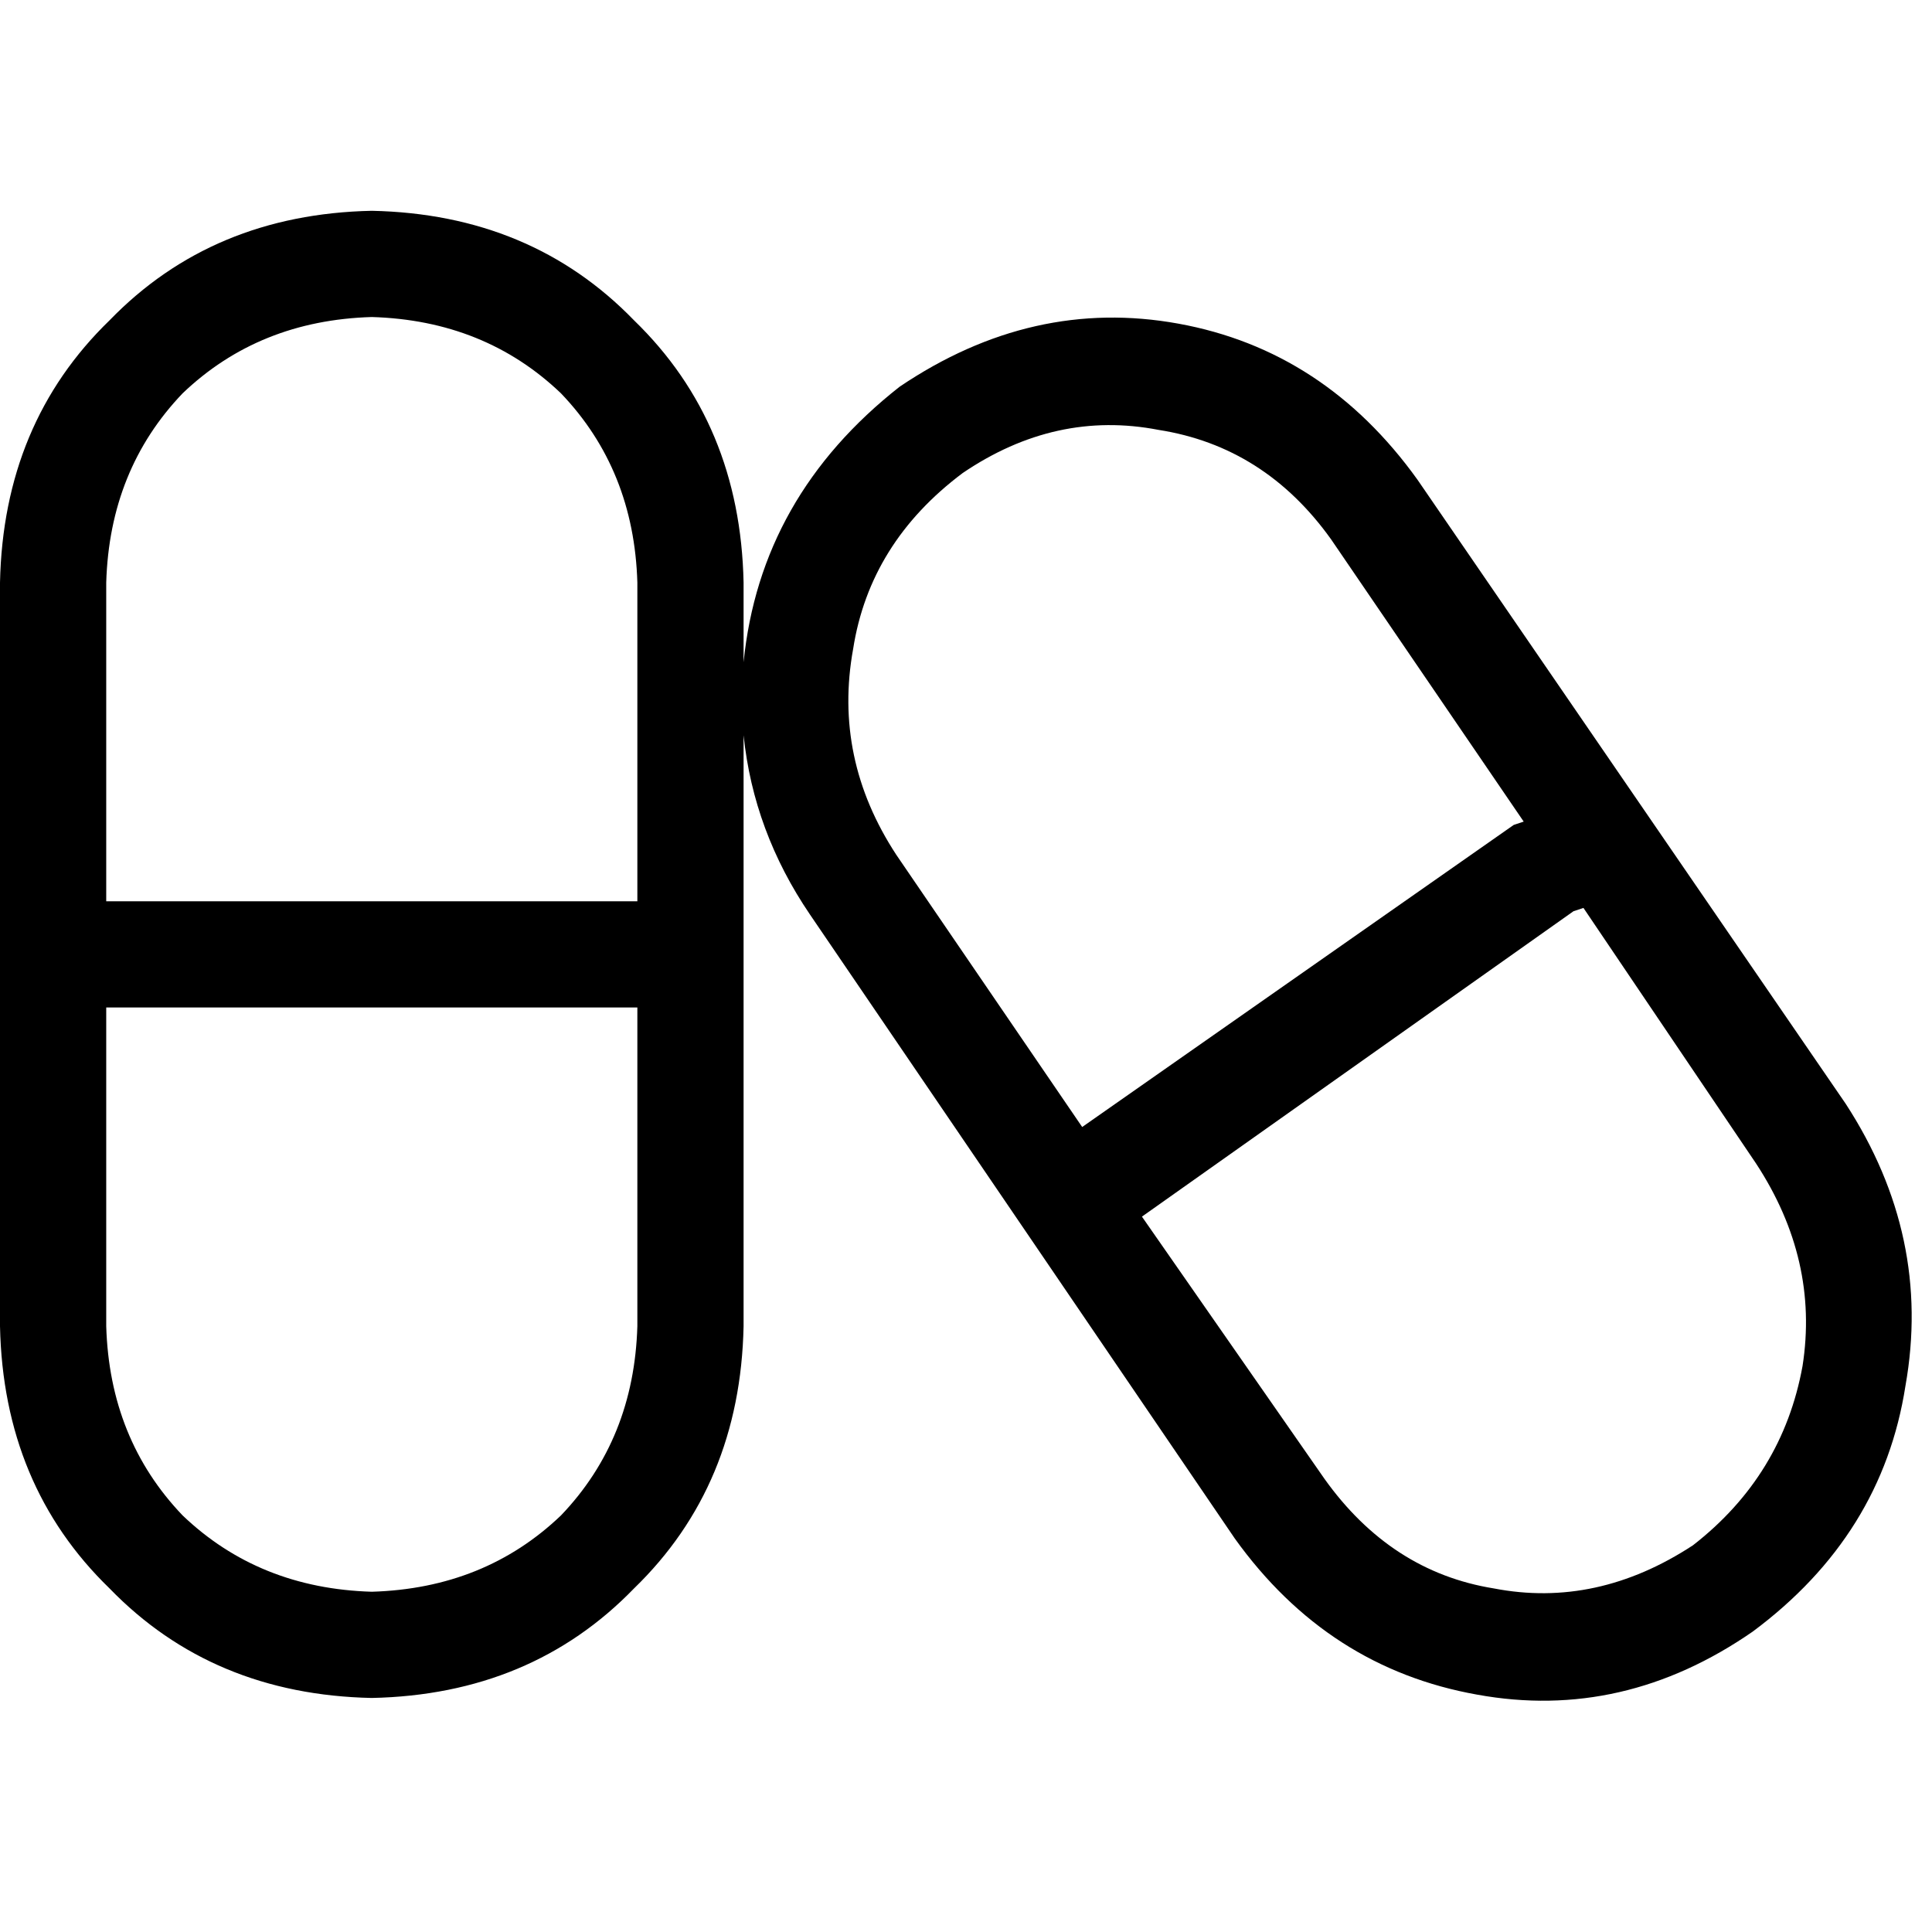 <svg xmlns="http://www.w3.org/2000/svg" viewBox="0 0 512 512">
  <path d="M 28.151 238.845 L 168.907 238.845 L 28.151 238.845 L 168.907 238.845 L 168.907 154.392 L 168.907 154.392 Q 168.027 124.481 148.674 104.247 Q 128.44 84.893 98.529 84.014 Q 68.619 84.893 48.385 104.247 Q 29.031 124.481 28.151 154.392 L 28.151 238.845 L 28.151 238.845 Z M 0 252.921 L 0 154.392 L 0 252.921 L 0 154.392 Q 0.88 112.165 29.031 84.893 Q 56.302 56.742 98.529 55.863 Q 140.756 56.742 168.027 84.893 Q 196.179 112.165 197.058 154.392 L 197.058 175.505 L 197.058 175.505 Q 201.457 131.519 238.405 102.488 Q 273.595 78.735 312.302 85.773 Q 351.01 92.811 375.643 127.12 L 489.127 292.509 L 489.127 292.509 Q 512 327.698 504.962 367.285 Q 498.804 406.873 464.495 432.385 Q 430.186 456.137 391.478 449.1 Q 351.89 442.062 327.258 407.753 L 214.653 242.364 L 214.653 242.364 Q 199.698 220.371 197.058 194.859 L 197.058 252.921 L 197.058 252.921 L 197.058 351.45 L 197.058 351.45 Q 196.179 393.677 168.027 420.948 Q 140.756 449.1 98.529 449.979 Q 56.302 449.1 29.031 420.948 Q 0.88 393.677 0 351.45 L 0 252.921 L 0 252.921 Z M 168.907 266.997 L 28.151 266.997 L 168.907 266.997 L 28.151 266.997 L 28.151 351.45 L 28.151 351.45 Q 29.031 381.361 48.385 401.595 Q 68.619 420.948 98.529 421.828 Q 128.44 420.948 148.674 401.595 Q 168.027 381.361 168.907 351.45 L 168.907 266.997 L 168.907 266.997 Z M 351.01 391.918 Q 368.605 416.55 395.876 420.948 L 395.876 420.948 L 395.876 420.948 Q 423.148 426.227 448.66 409.512 Q 472.412 391.038 477.691 362.007 Q 482.089 333.856 465.375 308.344 L 419.629 240.605 L 419.629 240.605 L 416.99 241.485 L 416.99 241.485 L 302.625 322.419 L 302.625 322.419 L 351.01 391.918 L 351.01 391.918 Z M 401.155 218.612 L 403.794 217.732 L 401.155 218.612 L 403.794 217.732 L 352.77 142.955 L 352.77 142.955 Q 335.175 118.323 307.024 113.924 Q 279.753 108.646 255.12 125.361 Q 230.488 143.835 226.089 171.986 Q 220.811 201.017 237.526 226.529 L 286.79 298.667 L 286.79 298.667 L 401.155 218.612 L 401.155 218.612 Z" />
</svg>